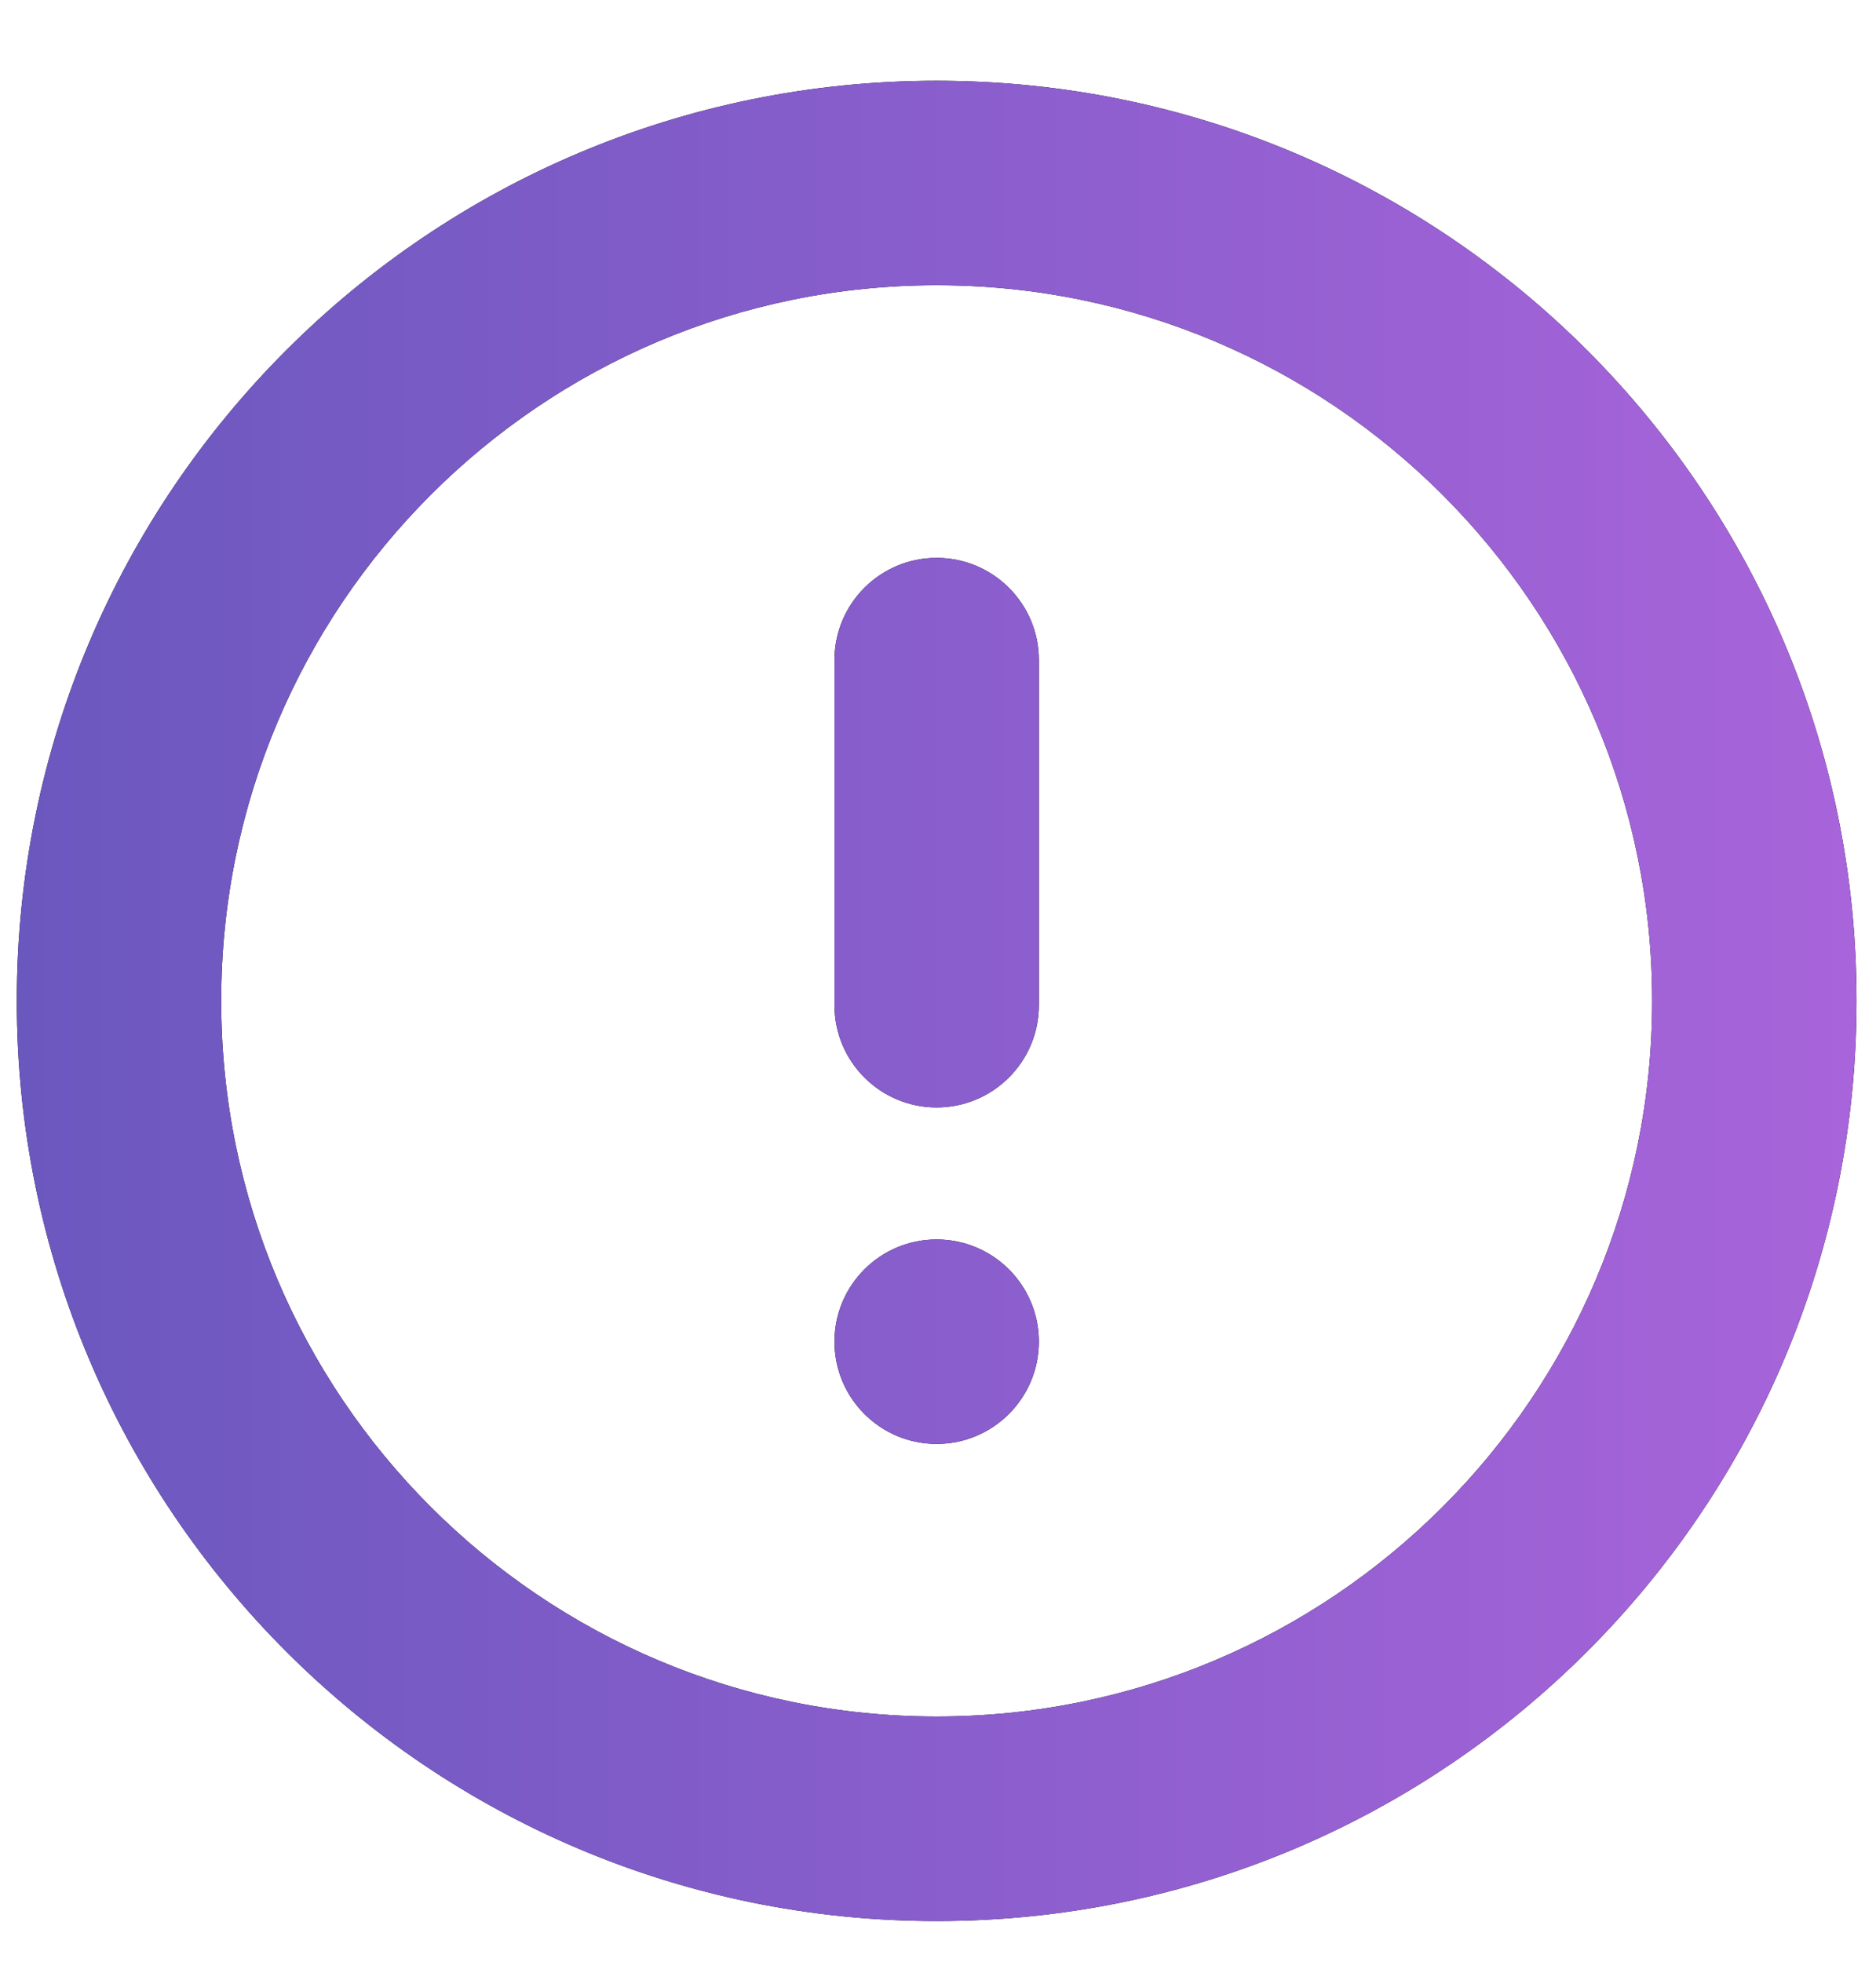 <svg
 xmlns="http://www.w3.org/2000/svg"
 xmlns:xlink="http://www.w3.org/1999/xlink"
 width="22px" height="23px">
<defs>
<linearGradient id="PSgrad_0" x1="0%" x2="100%" y1="0%" y2="0%">
  <stop offset="0%" stop-color="rgb(107,88,191)" stop-opacity="1" />
  <stop offset="100%" stop-color="rgb(168,100,218)" stop-opacity="1" />
</linearGradient>

</defs>
<path fill-rule="evenodd"  fill="rgb(0, 0, 0)"
 d="M10.984,22.523 C5.027,22.523 0.197,17.693 0.197,11.735 C0.197,5.777 5.027,0.947 10.984,0.947 C16.942,0.947 21.772,5.777 21.772,11.735 C21.772,17.693 16.942,22.523 10.984,22.523 ZM10.984,3.344 C6.350,3.344 2.594,7.101 2.594,11.735 C2.594,16.369 6.350,20.125 10.984,20.125 C15.618,20.125 19.375,16.369 19.375,11.735 C19.375,7.101 15.618,3.344 10.984,3.344 ZM10.984,16.929 C10.322,16.929 9.786,16.392 9.786,15.730 C9.786,15.068 10.322,14.532 10.984,14.532 C11.646,14.532 12.183,15.068 12.183,15.730 C12.183,16.392 11.646,16.929 10.984,16.929 ZM10.984,12.984 C10.322,12.984 9.786,12.447 9.786,11.785 L9.786,7.739 C9.786,7.077 10.322,6.541 10.984,6.541 C11.646,6.541 12.183,7.077 12.183,7.739 L12.183,11.785 C12.183,12.447 11.646,12.984 10.984,12.984 Z"/>
<path fill="url(#PSgrad_0)"
 d="M10.984,22.523 C5.027,22.523 0.197,17.693 0.197,11.735 C0.197,5.777 5.027,0.947 10.984,0.947 C16.942,0.947 21.772,5.777 21.772,11.735 C21.772,17.693 16.942,22.523 10.984,22.523 ZM10.984,3.344 C6.350,3.344 2.594,7.101 2.594,11.735 C2.594,16.369 6.350,20.125 10.984,20.125 C15.618,20.125 19.375,16.369 19.375,11.735 C19.375,7.101 15.618,3.344 10.984,3.344 ZM10.984,16.929 C10.322,16.929 9.786,16.392 9.786,15.730 C9.786,15.068 10.322,14.532 10.984,14.532 C11.646,14.532 12.183,15.068 12.183,15.730 C12.183,16.392 11.646,16.929 10.984,16.929 ZM10.984,12.984 C10.322,12.984 9.786,12.447 9.786,11.785 L9.786,7.739 C9.786,7.077 10.322,6.541 10.984,6.541 C11.646,6.541 12.183,7.077 12.183,7.739 L12.183,11.785 C12.183,12.447 11.646,12.984 10.984,12.984 Z"/>
</svg>